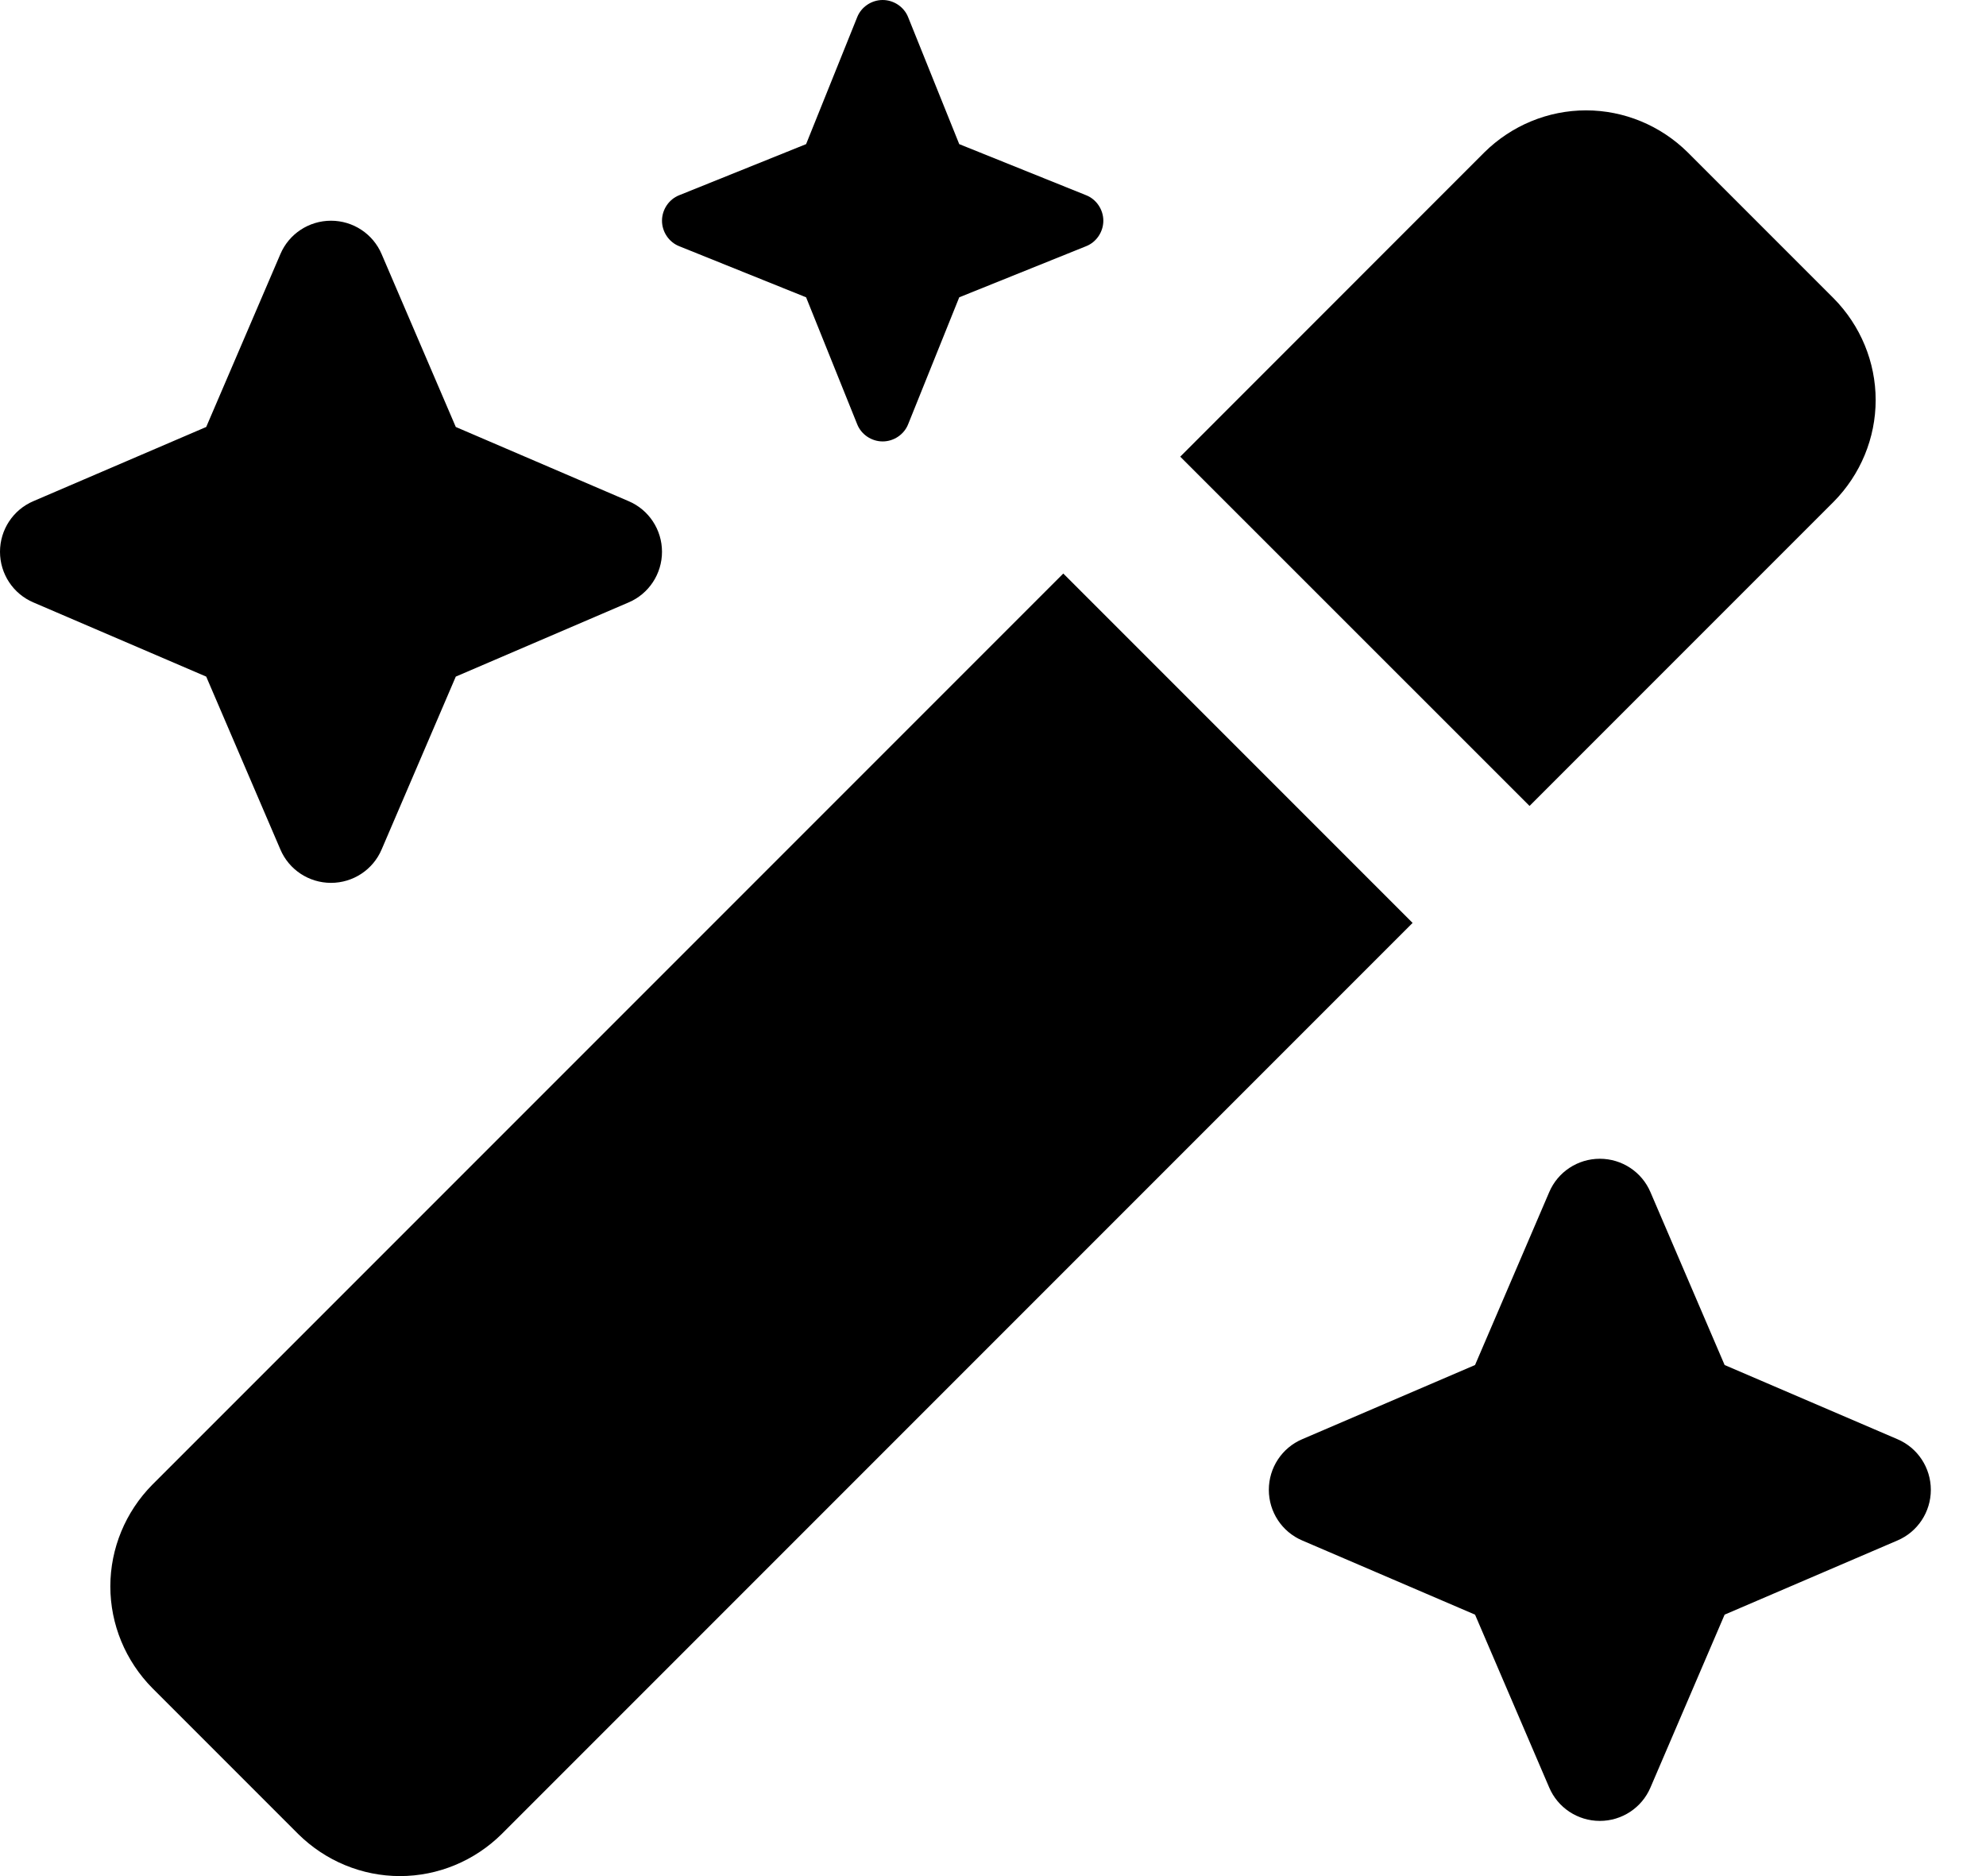 <svg width="18" height="17" viewBox="0 0 18 17" fill="none" xmlns="http://www.w3.org/2000/svg">
<path d="M8.231 0.156L8.694 1.306L9.844 1.769C9.938 1.806 10 1.9 10 2C10 2.1 9.938 2.194 9.844 2.231L8.694 2.694L8.231 3.844C8.194 3.938 8.1 4 8 4C7.9 4 7.806 3.938 7.769 3.844L7.306 2.694L6.156 2.231C6.062 2.194 6 2.1 6 2C6 1.9 6.062 1.806 6.156 1.769L7.306 1.306L7.769 0.156C7.806 0.062 7.9 0 8 0C8.1 0 8.194 0.062 8.231 0.156ZM3.459 2.303L4.131 3.869L5.697 4.541C5.881 4.619 6 4.8 6 5C6 5.2 5.881 5.381 5.697 5.459L4.131 6.131L3.459 7.697C3.381 7.881 3.2 8 3 8C2.8 8 2.619 7.881 2.541 7.697L1.869 6.131L0.303 5.459C0.119 5.381 0 5.2 0 5C0 4.8 0.119 4.619 0.303 4.541L1.869 3.869L2.541 2.303C2.619 2.119 2.8 2 3 2C3.2 2 3.381 2.119 3.459 2.303ZM14.5 10.5C14.7 10.5 14.881 10.619 14.959 10.803L15.631 12.369L17.197 13.041C17.381 13.119 17.5 13.3 17.5 13.5C17.5 13.7 17.381 13.881 17.197 13.959L15.631 14.631L14.959 16.197C14.881 16.381 14.7 16.5 14.5 16.5C14.3 16.5 14.119 16.381 14.041 16.197L13.369 14.631L11.803 13.959C11.619 13.881 11.5 13.7 11.5 13.5C11.5 13.3 11.619 13.119 11.803 13.041L13.369 12.369L14.041 10.803C14.119 10.619 14.3 10.5 14.5 10.5ZM14.375 1C14.719 1 15.05 1.137 15.297 1.381L16.619 2.703C16.863 2.95 17 3.281 17 3.625C17 3.969 16.863 4.3 16.619 4.547L13.863 7.303L10.697 4.138L13.453 1.381C13.7 1.137 14.031 1 14.375 1ZM1.381 13.453L9.637 5.197L12.803 8.363L4.547 16.619C4.3 16.863 3.969 17 3.625 17C3.281 17 2.95 16.863 2.703 16.619L1.381 15.297C1.137 15.05 1 14.719 1 14.375C1 14.031 1.137 13.7 1.381 13.453Z" fill="black"/>
</svg>
